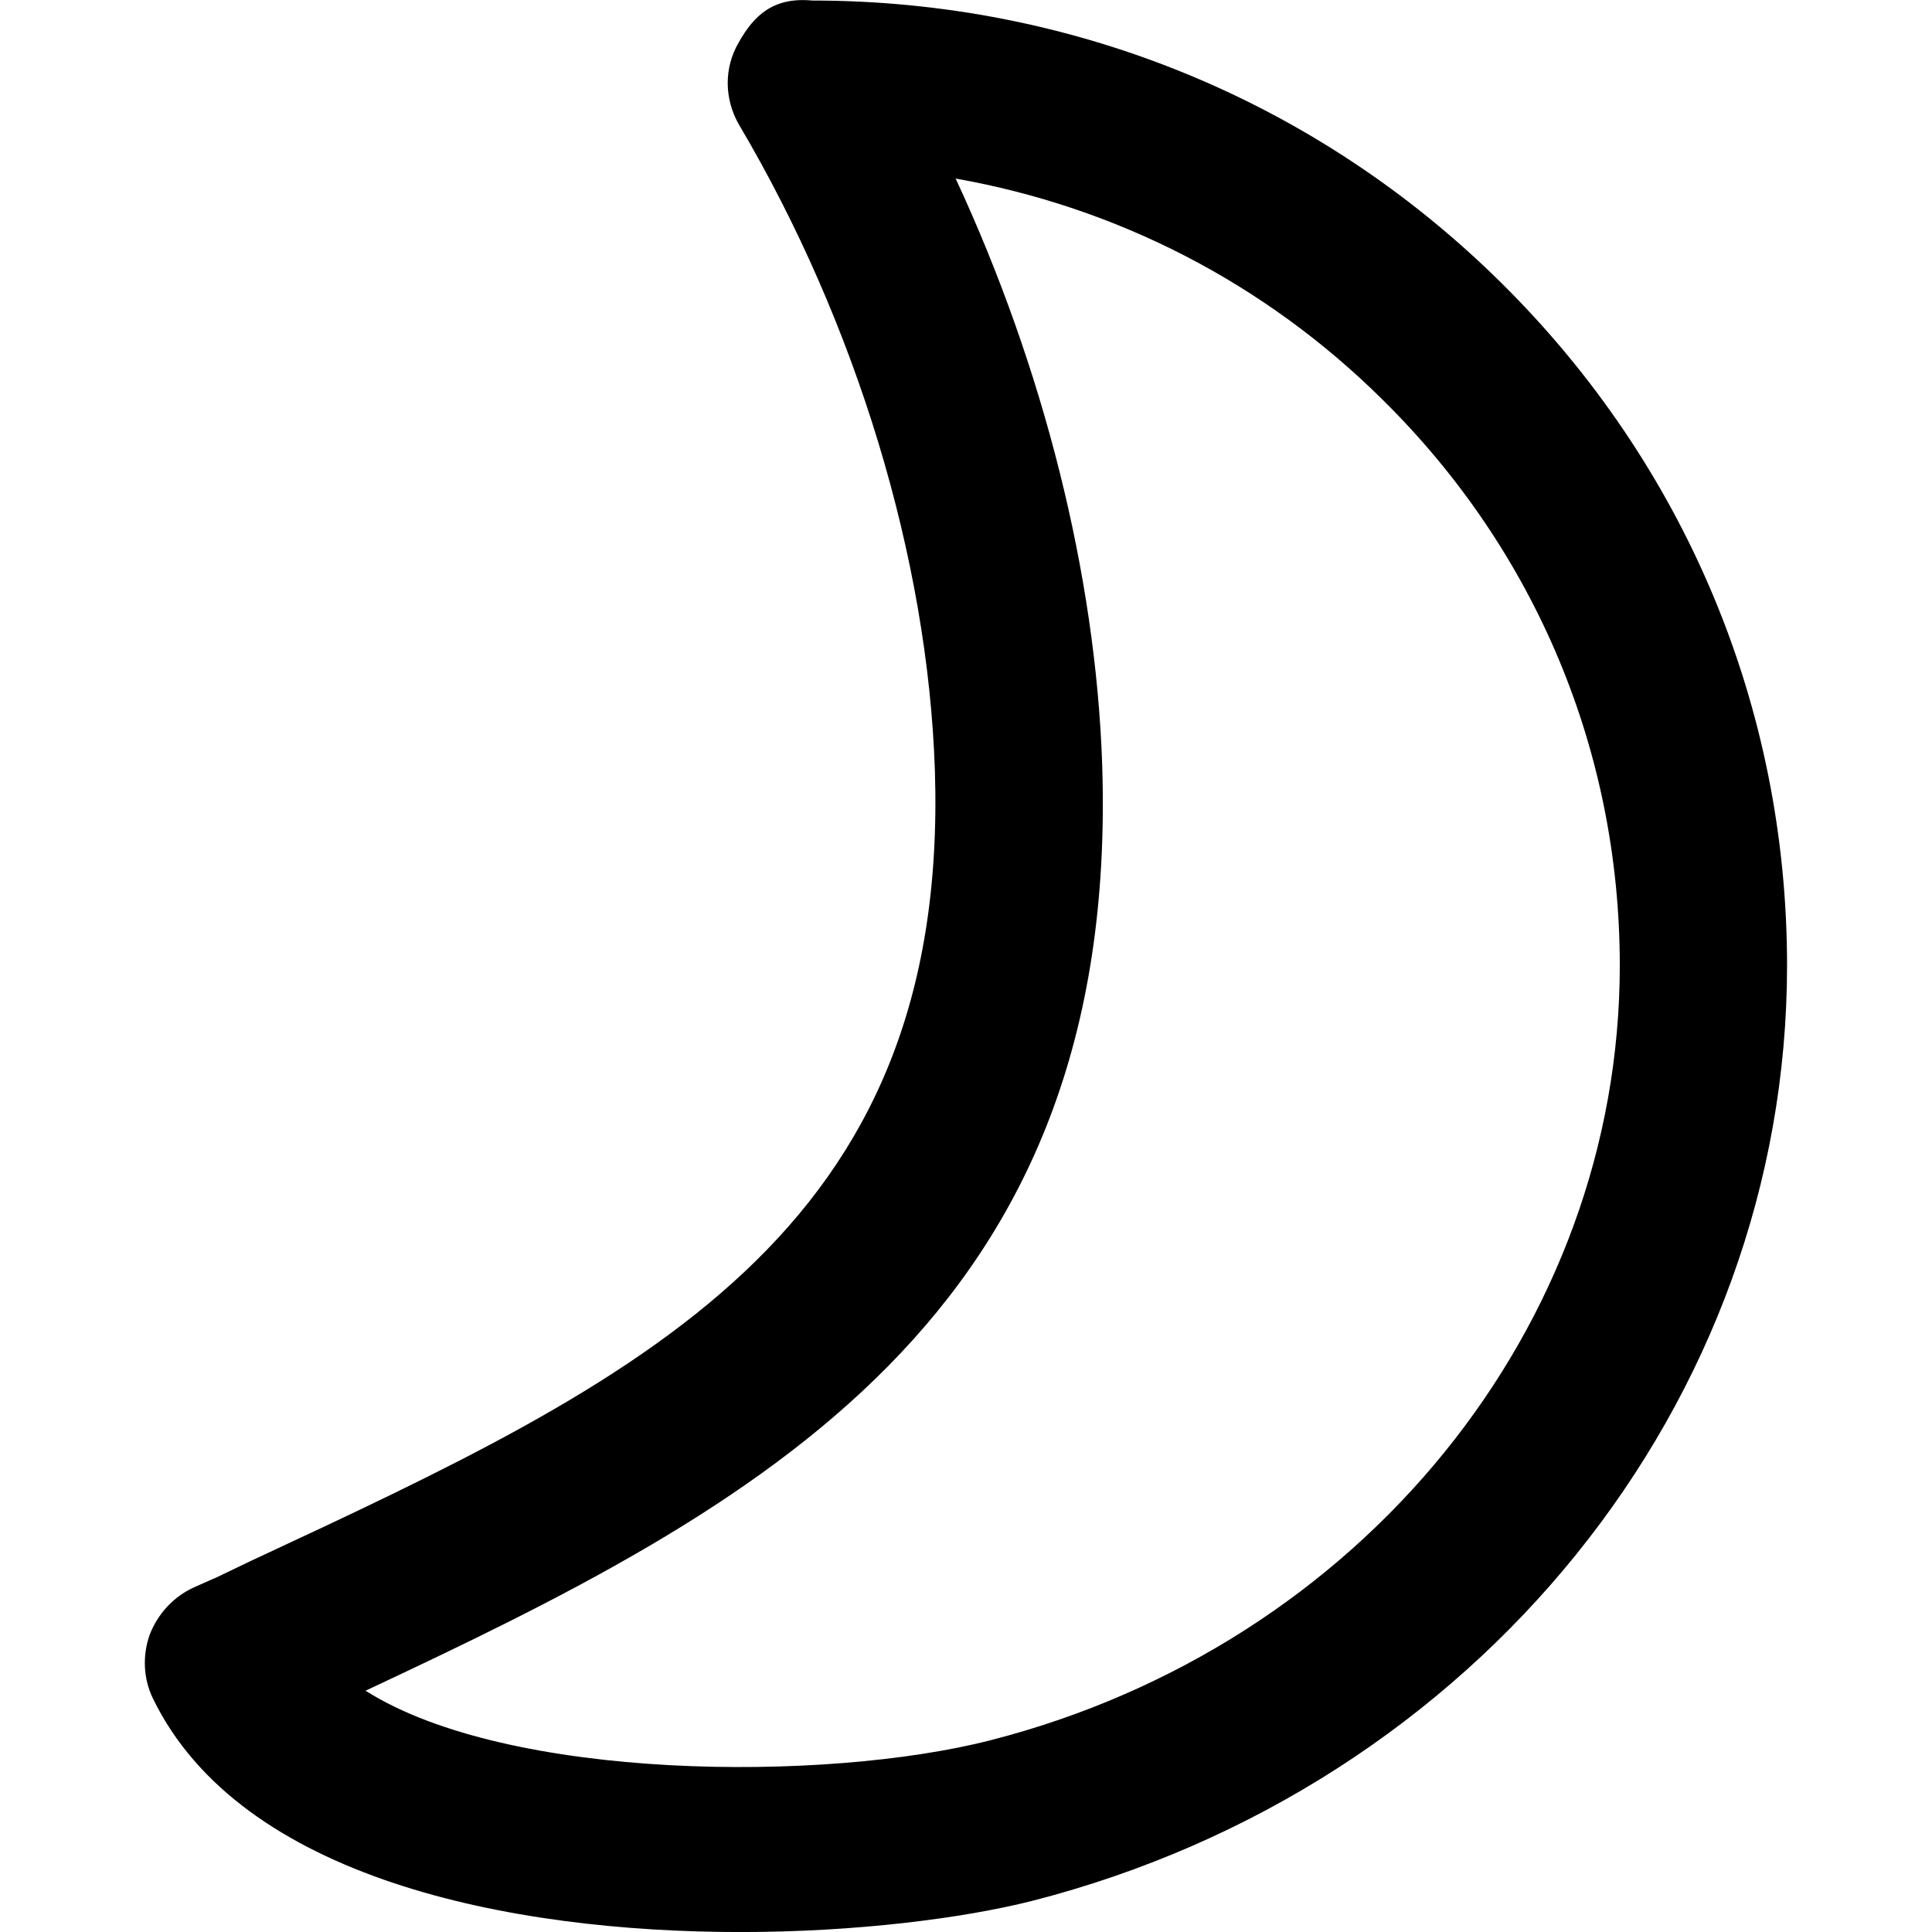 <svg viewBox="0 0 40 40" xmlns="http://www.w3.org/2000/svg"><path d="m7.568 35.004c2.951 1.871 9.524 1.898 12.932 1.028 7.682-1.967 13.036-8.567 13.036-16.044 0-4.427-1.739-8.581-4.904-11.706-2.445-2.426-5.514-3.996-8.846-4.585 1.815 3.907 2.902 8.197 3.034 12.145.367 11.445-7.093 15.338-15.253 19.163m7.765 4.996c-4.773 0-10.349-1.103-12.164-4.832-.201-.411-.222-.891-.069-1.323.166-.432.492-.788.914-.98l.416-.185h.007l.741-.356c8.091-3.769 14.484-6.758 14.179-16.373-.145-4.379-1.621-9.252-4.052-13.364-.312-.535-.319-1.186-.007-1.713.312-.555.713-.939 1.517-.864 5.382 0 10.453 2.07 14.269 5.846 3.81 3.769 5.916 8.786 5.916 14.132 0 9.047-6.428 17.011-15.634 19.368-1.413.356-3.623.644-6.033.644" fill-rule="evenodd"/></svg>